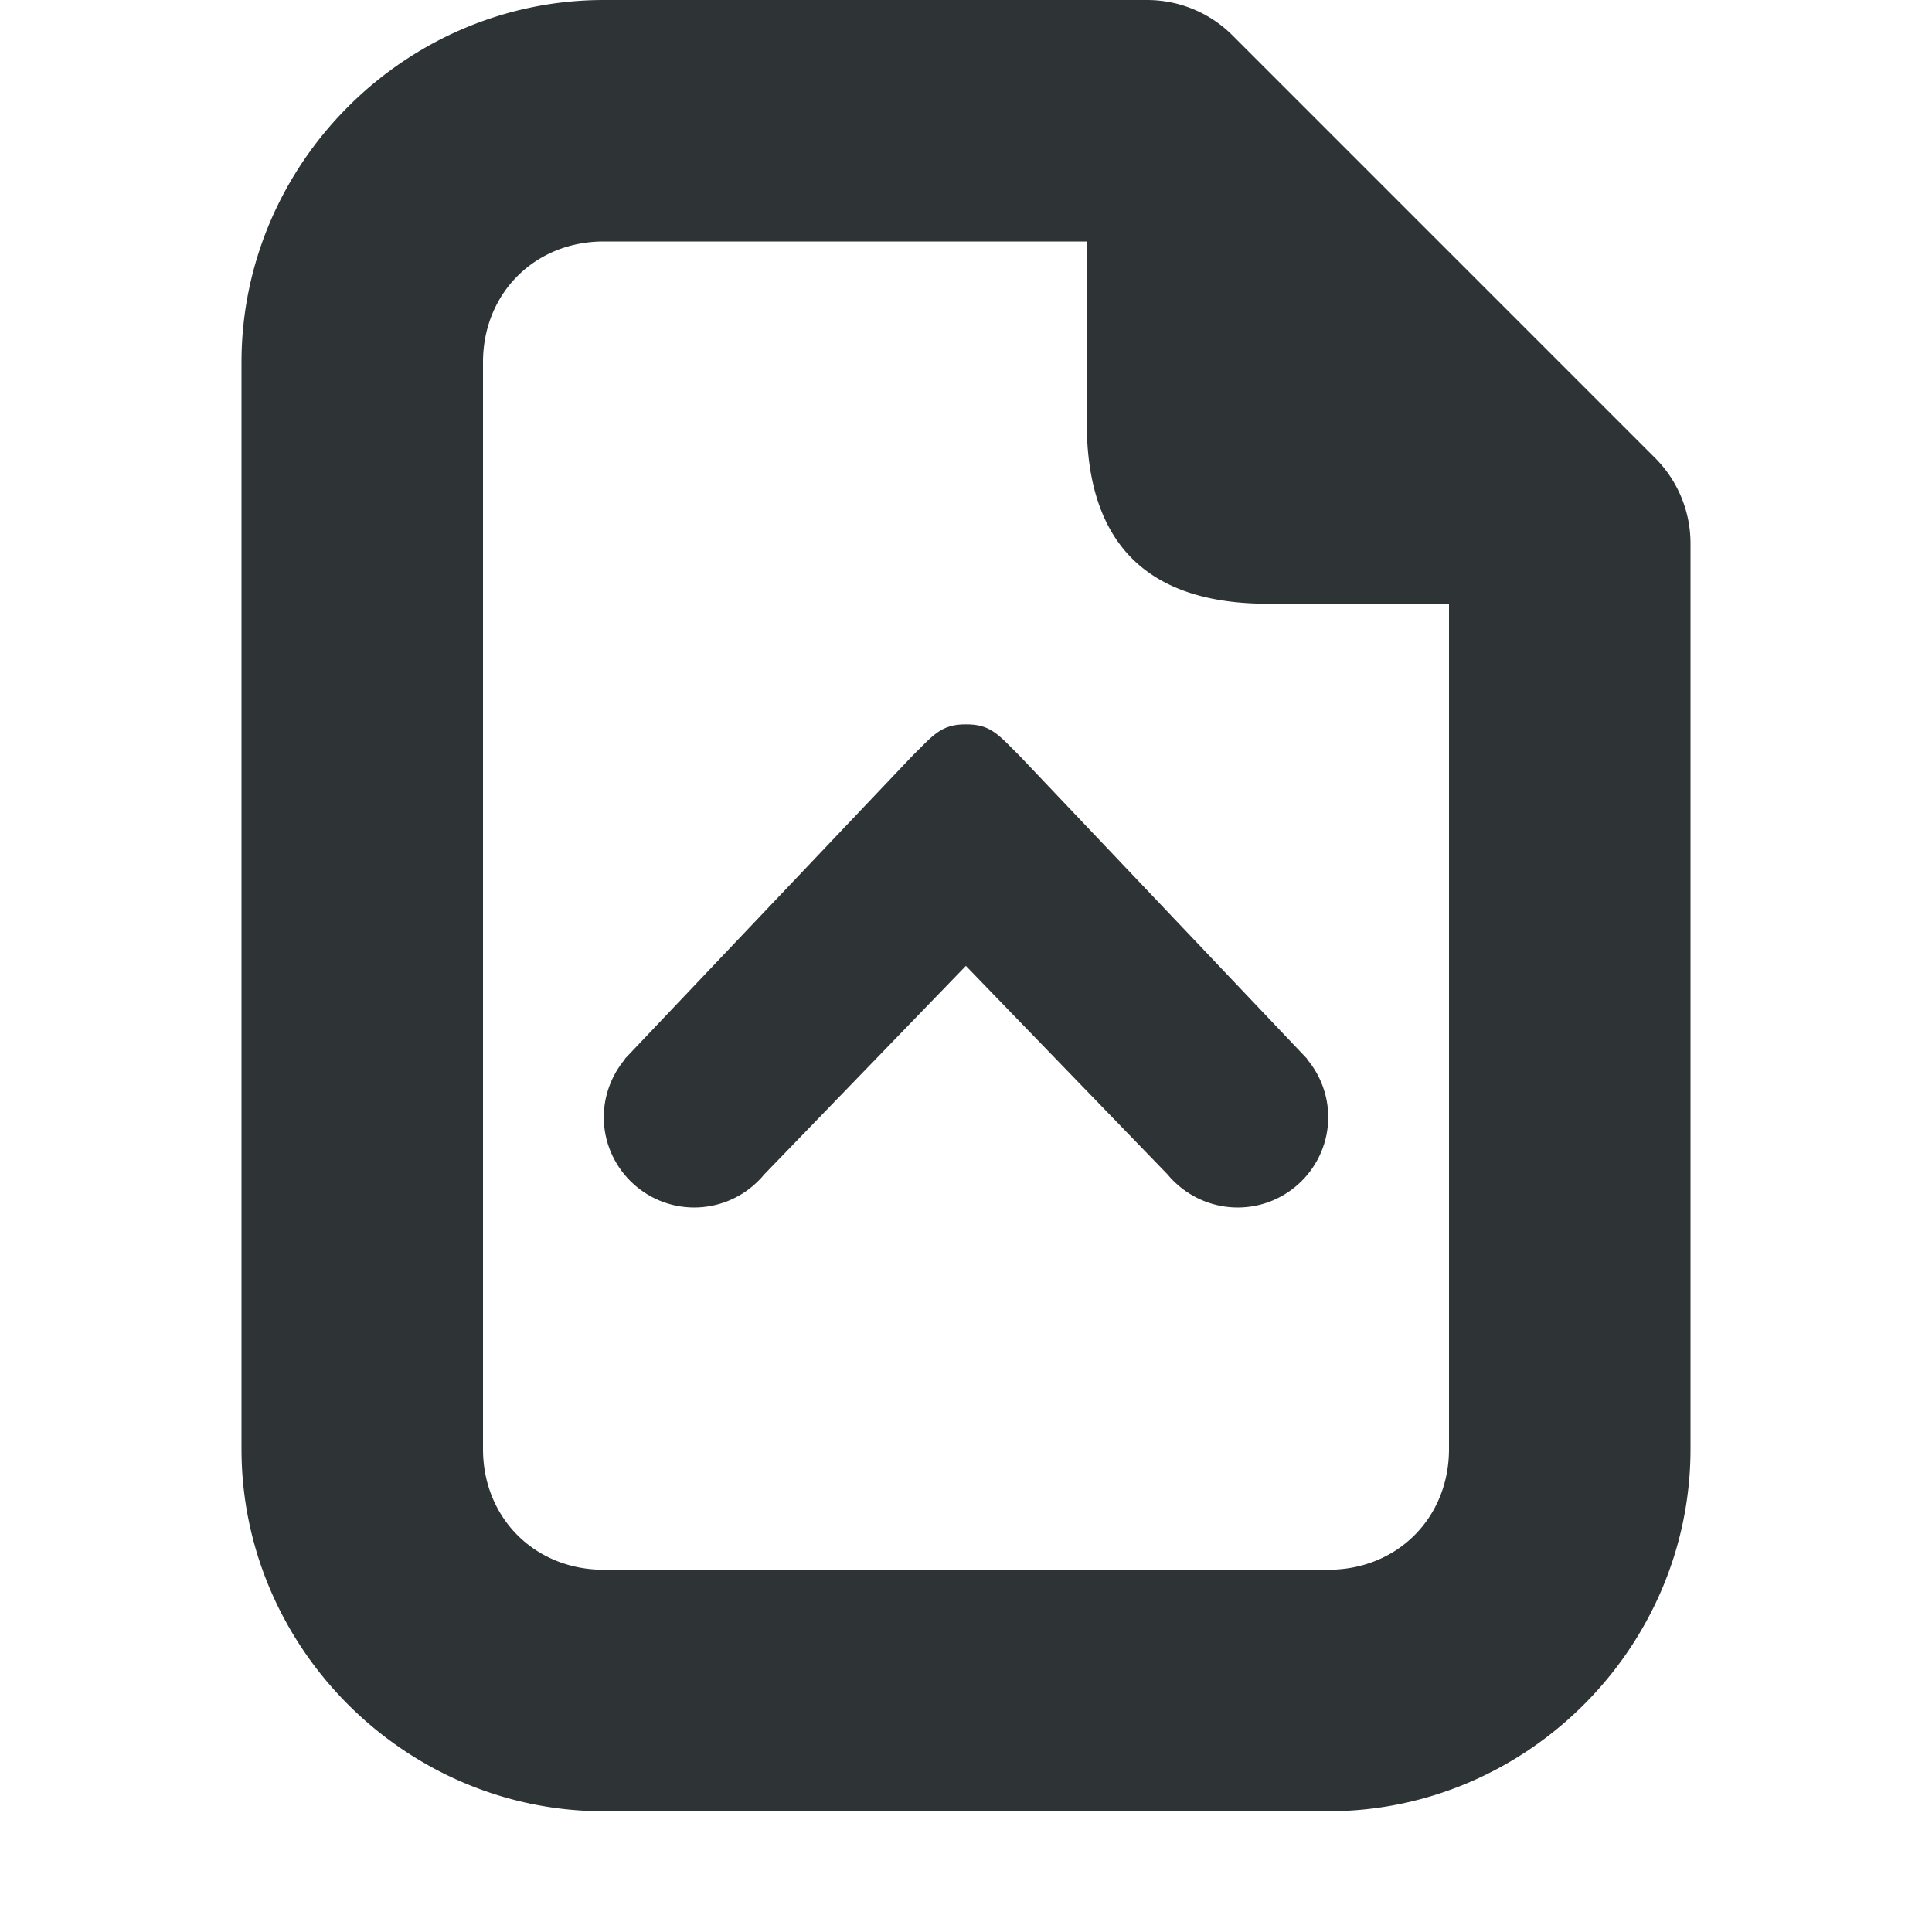 <svg viewBox="0 0 16 16" xmlns="http://www.w3.org/2000/svg"><g fill="#2e3436"><path d="m5.75 10c-.414 0-.75-.336-.75-.75.001-.175.063-.344.176-.479l-.002-.002.01-.01 2.363-2.49c.181-.18.246-.272.453-.27.207-.002.272.09.453.27l2.363 2.49.01.01-.002.002c.113.134.175.303.176.479 0 .414-.336.75-.75.75-.191 0-.375-.073-.514-.203-.015-.014-.029-.028-.043-.043l-.012-.014c-.004-.005-.008-.009-.012-.014l-1.67-1.727-1.67 1.727c-.004.005-.008.009-.012.014l-.012.014c-.014.015-.028.029-.043.043-.139.131-.323.203-.514.203z"/><path d="m5 0c-1.645 0-3 1.355-3 3v9c0 1.645 1.355 3 3 3h6c1.645 0 3-1.355 3-3v-7.5a1 1 0 0 0 -.293-.707l-3.5-3.5a1 1 0 0 0 -.707-.293zm0 2h4v1.5c0 1 .5 1.5 1.5 1.5h1.5v7c0 .571-.429 1-1 1h-6c-.571 0-1-.429-1-1v-9c0-.571.429-1 1-1z"/></g></svg>